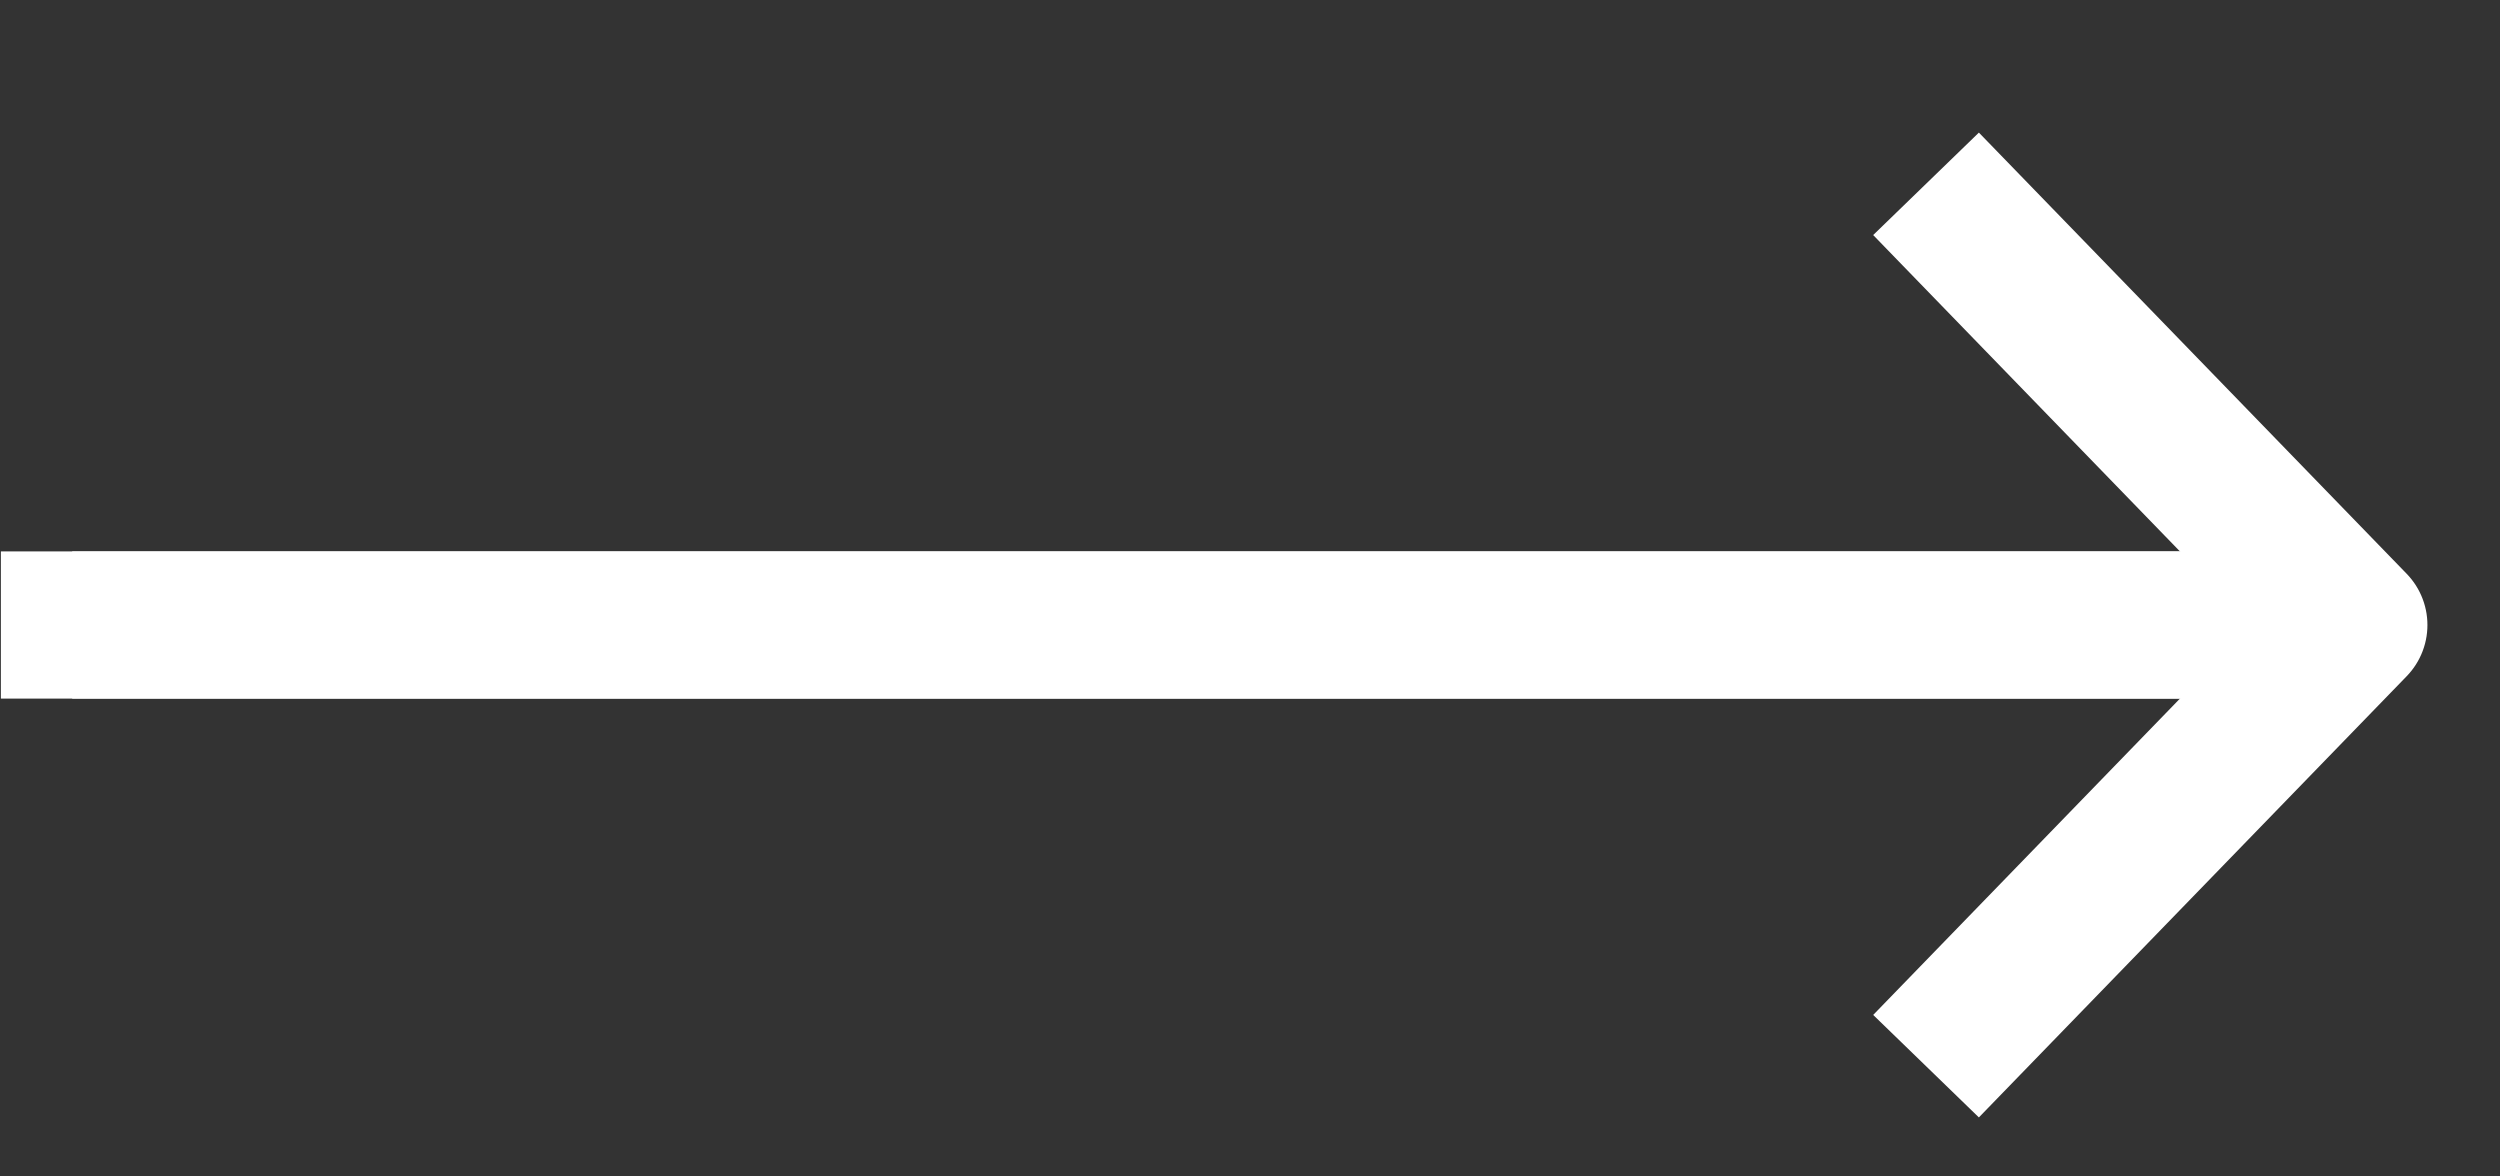 <?xml version="1.0" encoding="UTF-8"?> <svg xmlns="http://www.w3.org/2000/svg" width="17" height="8" viewBox="0 0 17 8" fill="none"><rect x="0" y="0" width="17" height="8" fill="#333333" stroke="none"/><path d="M15.521 4.25L0.006 4.25" stroke="white" stroke-width="1.001" stroke-linejoin="round"></path><path d="M15.521 4.25L0.491 4.25" stroke="white" stroke-width="1.001" stroke-linejoin="round"></path><path d="M13.097 1.25C14.233 2.422 14.87 3.078 16.006 4.25L13.097 7.25" stroke="white" stroke-width="1.001" stroke-linejoin="round"></path></svg> 